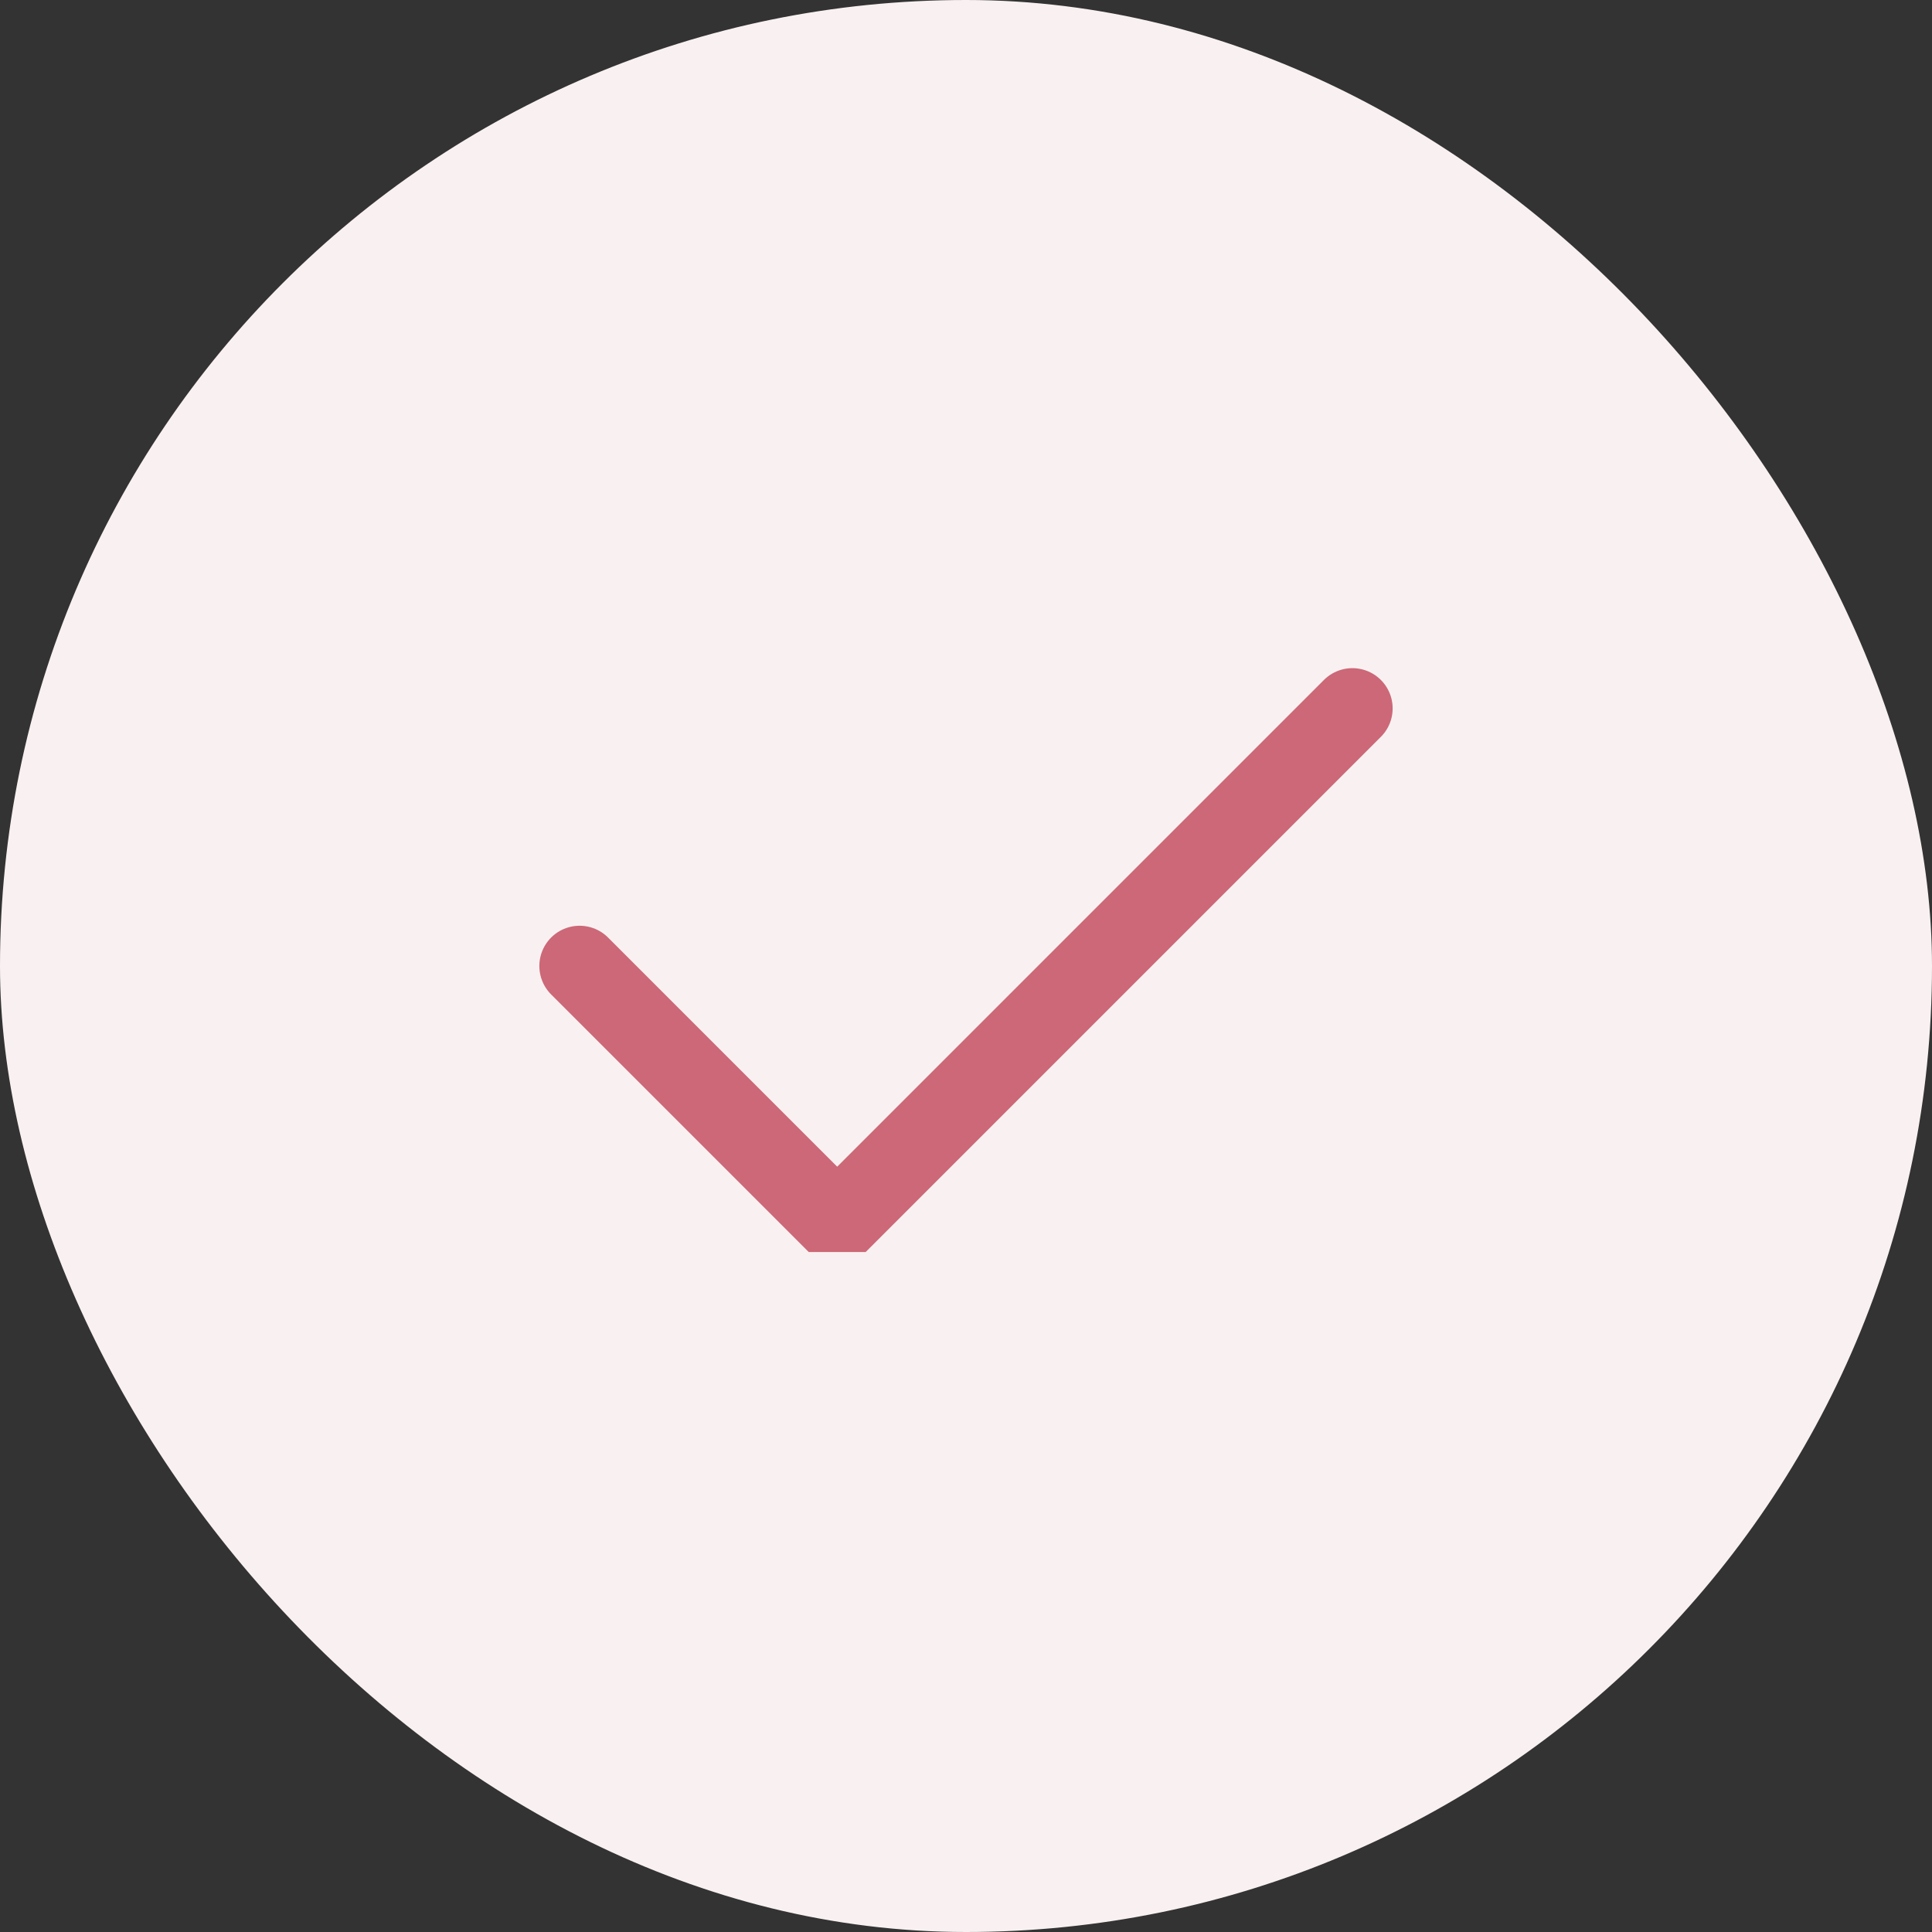<?xml version="1.0" encoding="UTF-8"?> <svg xmlns="http://www.w3.org/2000/svg" width="60" height="60" viewBox="0 0 60 60" fill="none"><rect x="0" y="0" width="60" height="60" fill="#333333" stroke="none"/> <rect width="60" height="60" rx="30" fill="#F9F1F1"></rect> <path d="M18 30L26 38L42 22" stroke="#CC6877" stroke-width="2.5" stroke-linecap="round" stroke-linejoin="bevel"></path> </svg> 